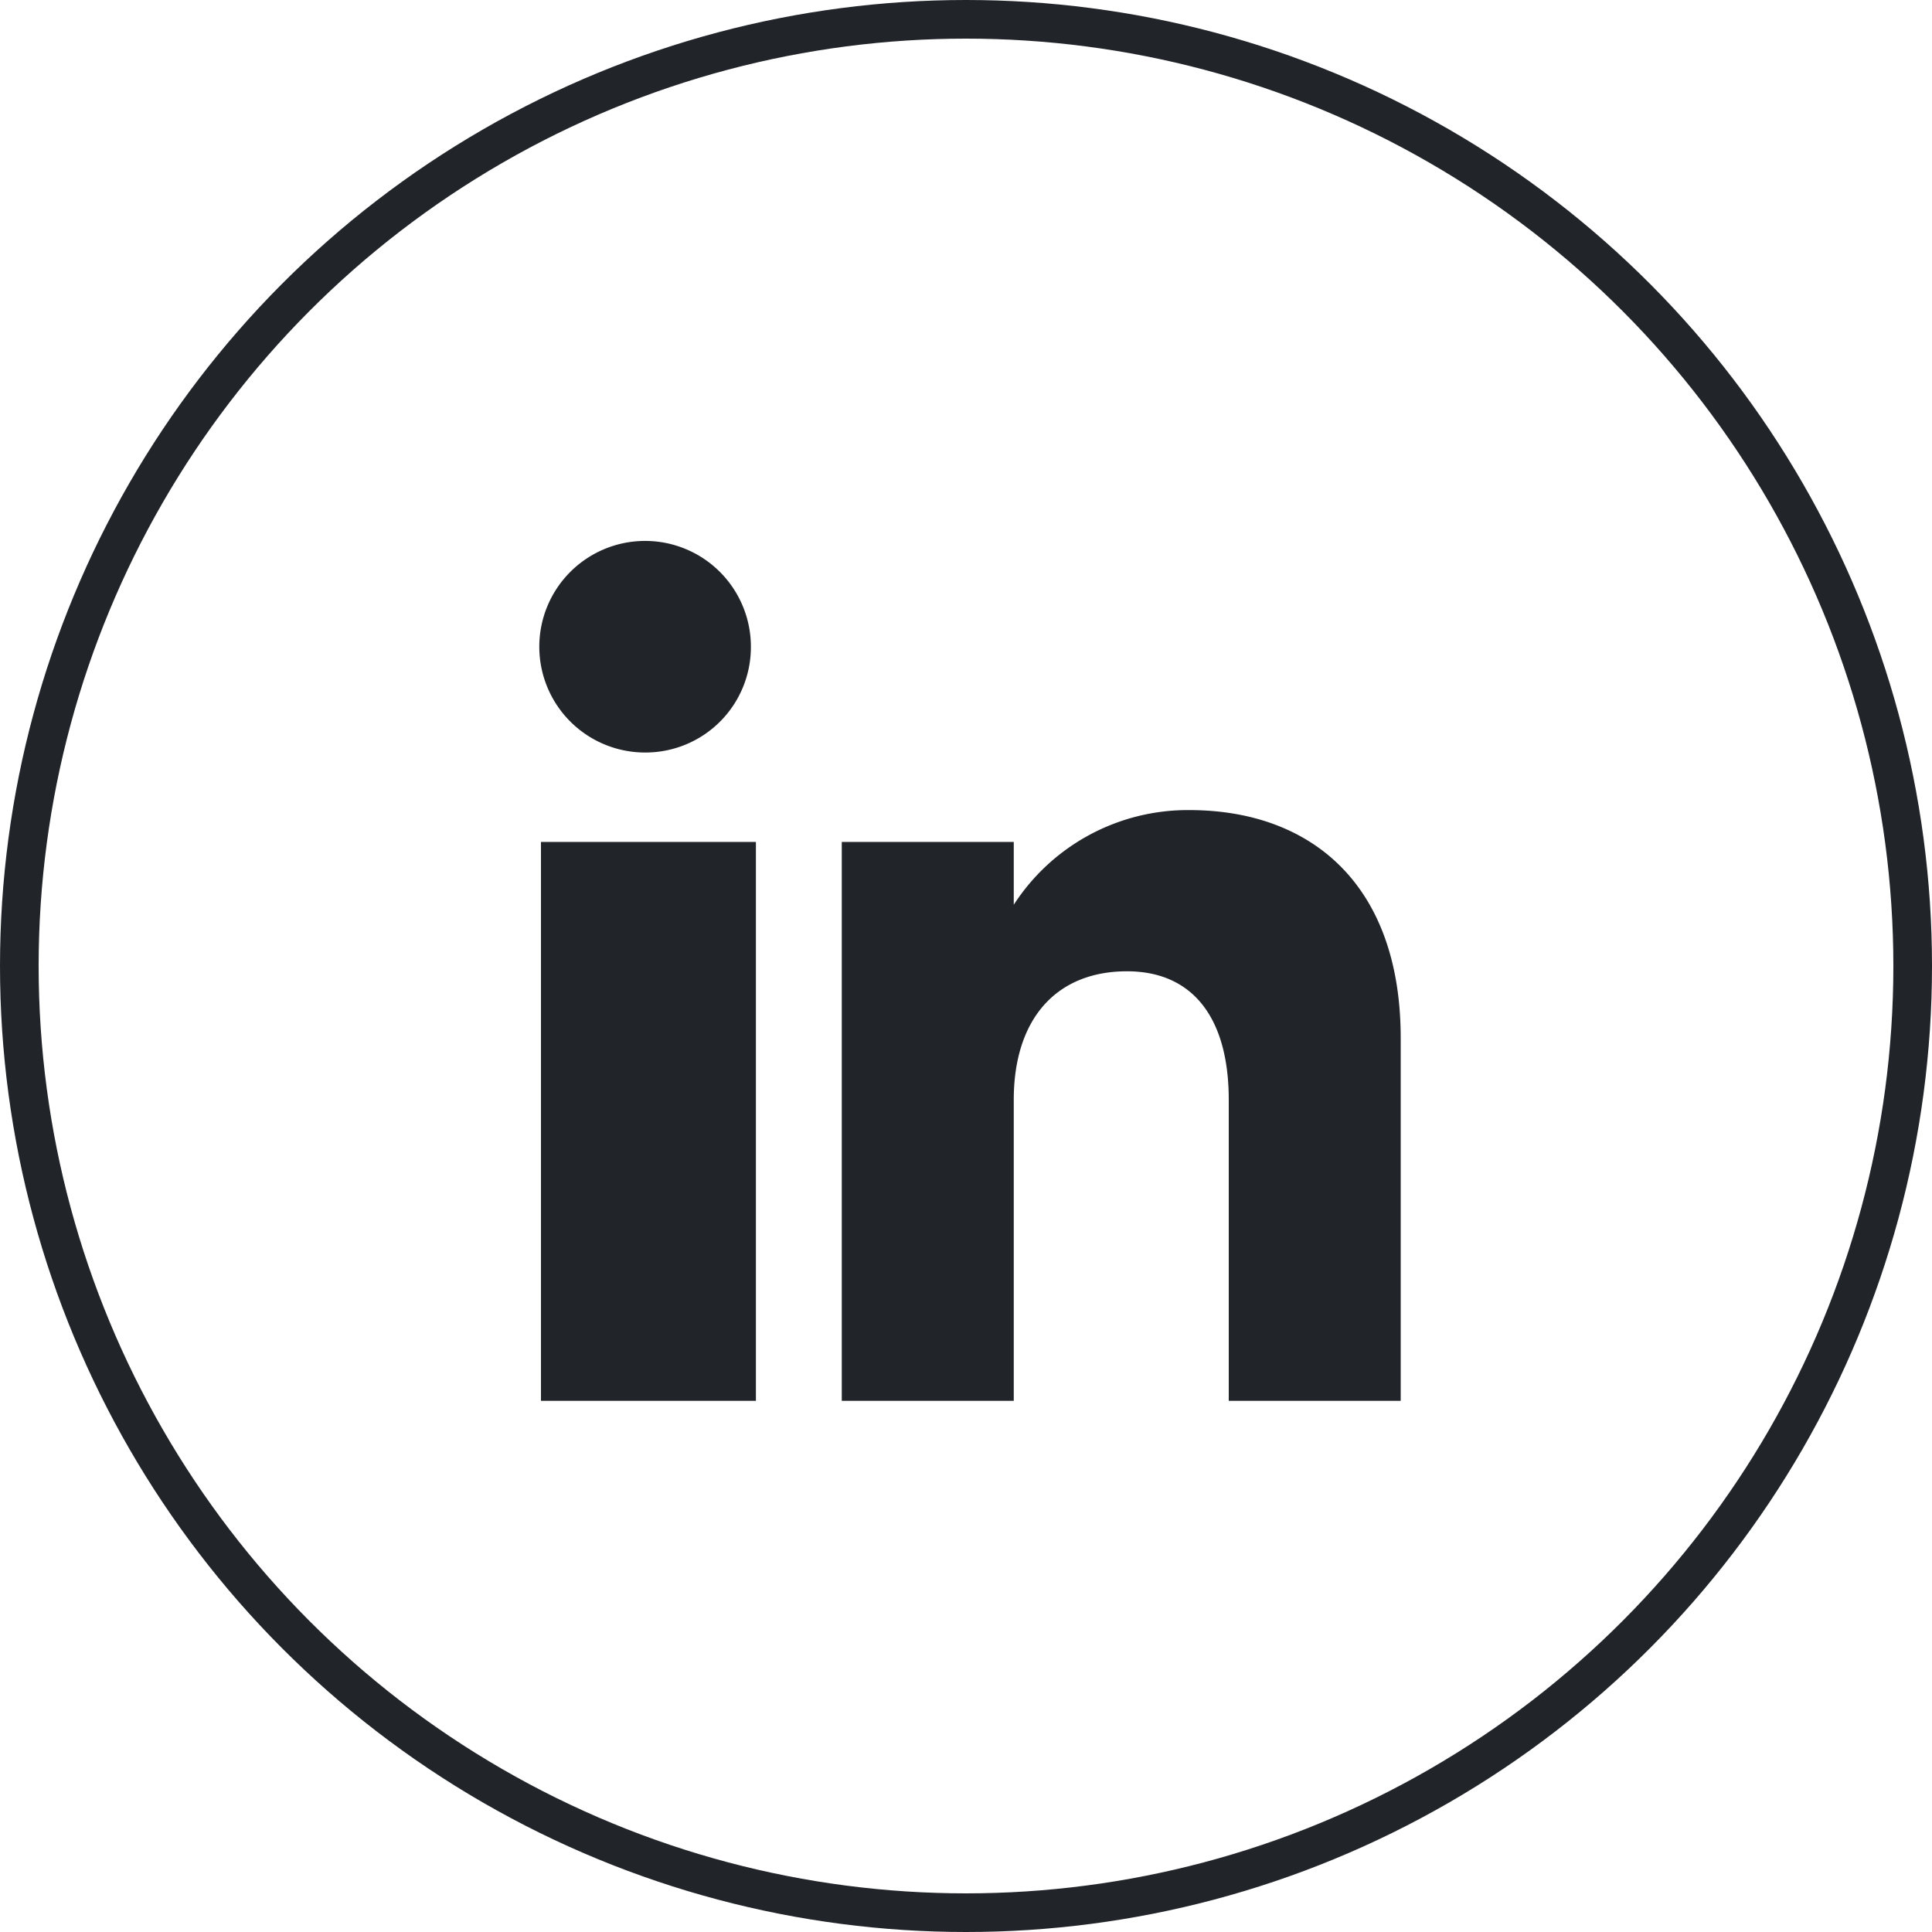 <svg xmlns="http://www.w3.org/2000/svg" xmlns:xlink="http://www.w3.org/1999/xlink" width="50" height="50" viewBox="0 0 50 50"><defs><clipPath id="b"><rect width="50" height="50"/></clipPath></defs><g id="a" clip-path="url(#b)"><g fill="none" stroke="#212529" stroke-width="1"><circle cx="25" cy="25" r="25" stroke="none"/><circle cx="25" cy="25" r="24.5" fill="none"/></g><g transform="translate(14 14)"><path d="M146.253,7341.253H141.8v-7.788c0-2.136-.942-3.328-2.633-3.328-1.839,0-2.931,1.242-2.931,3.328v7.788h-4.451v-14.464h4.451v1.626a5.364,5.364,0,0,1,4.543-2.45c3.148,0,5.471,1.92,5.471,5.9v9.393Zm-19.536-16.778a2.738,2.738,0,1,1,2.716-2.738,2.728,2.728,0,0,1-2.716,2.738ZM124,7341.253h5.563v-14.464H124Z" transform="translate(-124 -7319)" fill="#212529" fill-rule="evenodd"/></g></g></svg>